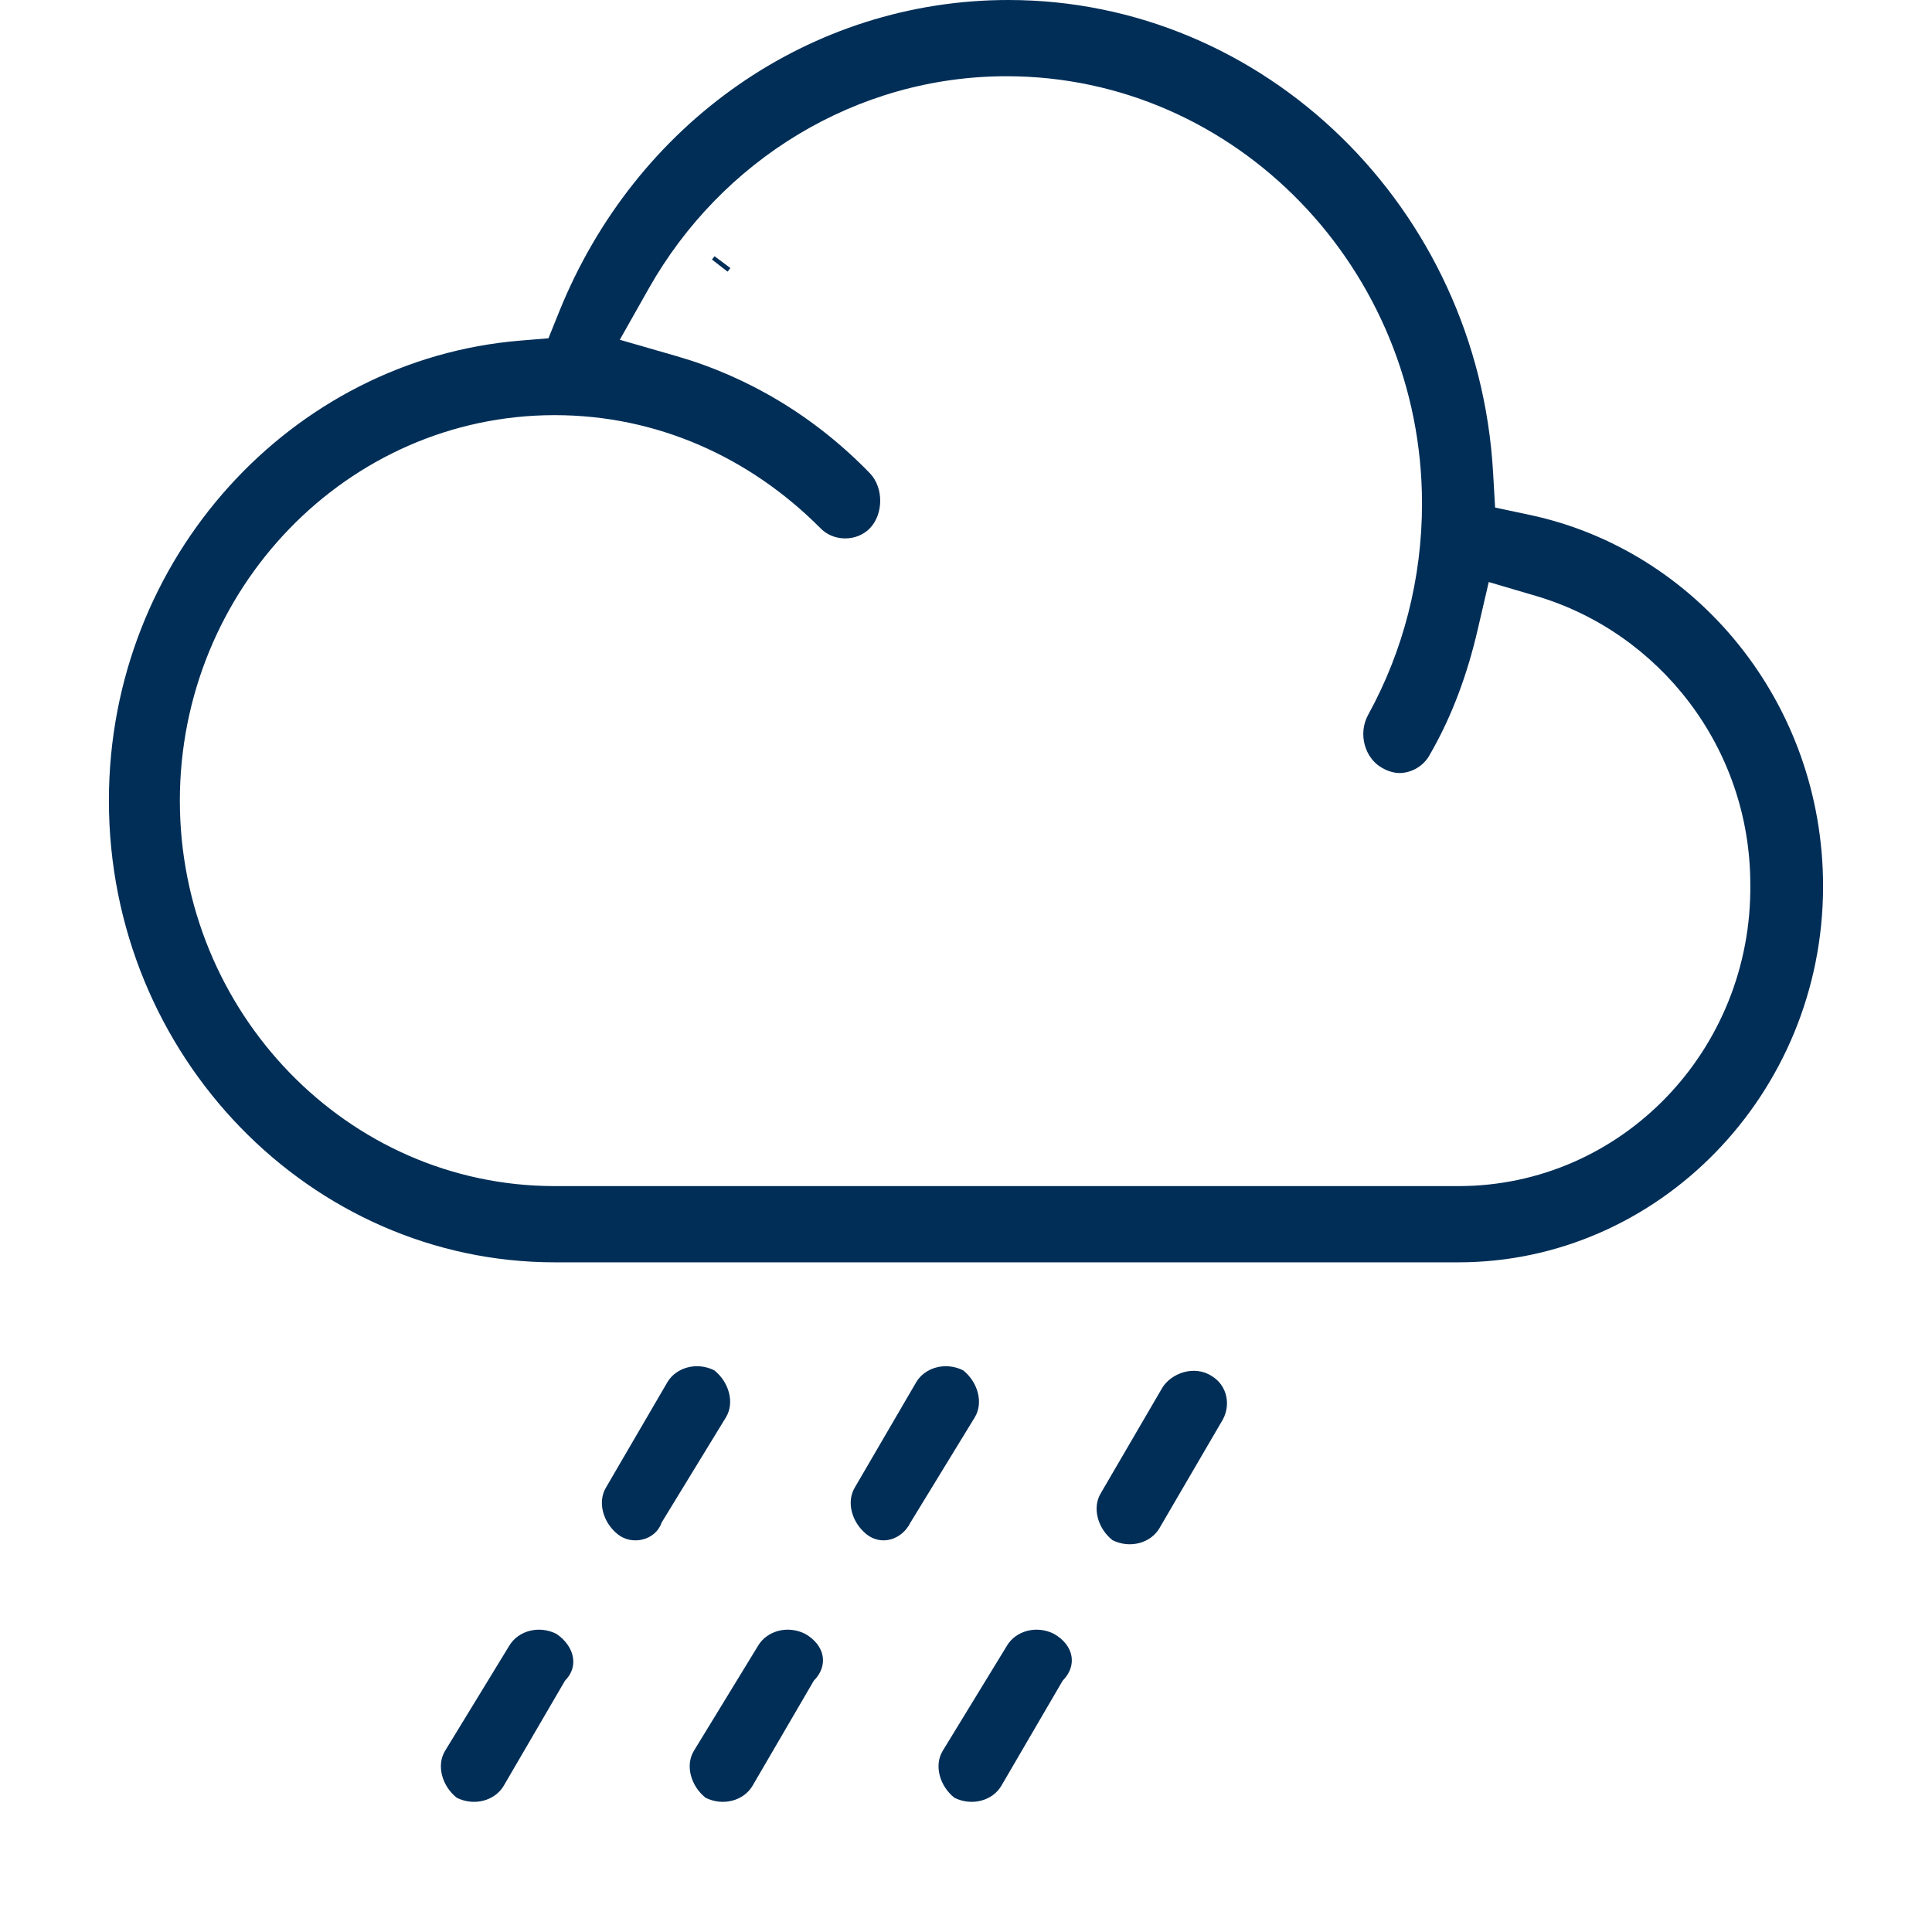 <svg width="66" height="66" viewBox="0 0 66 66" fill="none" xmlns="http://www.w3.org/2000/svg">
  <g clip-path="url(#clip0_5035_9890)">
    <path d="M34.449 0C43.198 0 50.483 7.099 51.005 16.125L51.075 17.338L52.263 17.591C57.942 18.798 62.279 23.992 62.279 30.276C62.279 37.376 56.649 43.123 49.822 43.123H18.95C10.616 43.123 3.72 36.079 3.72 27.35C3.721 19.044 9.981 12.281 17.759 11.637L18.736 11.556L19.103 10.646C21.709 4.189 27.7 1.26287e-05 34.449 0ZM34.386 2.604C29.245 2.604 24.635 5.479 22.164 9.853L21.173 11.607L23.109 12.165C25.549 12.868 27.827 14.217 29.715 16.165C29.962 16.421 30.069 16.776 30.069 17.106C30.069 17.436 29.962 17.792 29.715 18.048C29.269 18.508 28.478 18.508 28.032 18.048L28.024 18.039L28.015 18.031C25.598 15.609 22.428 14.182 18.95 14.182C11.85 14.182 6.145 20.145 6.144 27.35C6.144 34.555 11.85 40.518 18.95 40.519H49.822C55.403 40.518 59.86 35.862 59.793 30.203V30.199C59.787 25.515 56.662 21.595 52.477 20.36L50.858 19.883L50.476 21.526C50.127 23.031 49.61 24.441 48.882 25.714L48.864 25.743L48.848 25.773C48.641 26.174 48.209 26.408 47.805 26.408C47.738 26.408 47.644 26.398 47.535 26.368C47.427 26.338 47.322 26.294 47.228 26.239L47.201 26.224C46.637 25.906 46.375 25.076 46.741 24.414L46.744 24.409C47.945 22.221 48.578 19.745 48.578 17.204C48.578 9.219 42.243 2.605 34.386 2.604ZM24.951 9.157L24.945 9.165L24.939 9.172C24.911 9.208 24.883 9.244 24.855 9.28L24.321 8.866C24.35 8.828 24.38 8.791 24.41 8.753L24.951 9.157Z" fill="#002E57"/>
    <path fill-rule="evenodd" clip-rule="evenodd" d="M31.102 52.013L33.303 48.413C33.602 47.913 33.403 47.213 32.903 46.813C32.303 46.513 31.602 46.713 31.302 47.213L29.203 50.813C28.902 51.313 29.102 52.013 29.602 52.413C30.102 52.813 30.802 52.613 31.102 52.013Z" fill="#002E57"/>
    <path fill-rule="evenodd" clip-rule="evenodd" d="M41.403 47.014C40.803 46.614 40.003 46.913 39.703 47.413L37.603 51.014C37.303 51.514 37.503 52.214 38.003 52.614C38.603 52.913 39.303 52.714 39.603 52.214L41.703 48.614C42.103 48.014 41.903 47.313 41.403 47.014Z" fill="#002E57"/>
    <path fill-rule="evenodd" clip-rule="evenodd" d="M19.003 55.813C18.402 55.513 17.703 55.713 17.402 56.213L15.203 59.813C14.902 60.313 15.102 61.013 15.602 61.413C16.203 61.713 16.902 61.513 17.203 61.013L19.302 57.413C19.802 56.913 19.602 56.213 19.003 55.813Z" fill="#002E57"/>
    <path fill-rule="evenodd" clip-rule="evenodd" d="M22.602 52.013L24.802 48.413C25.102 47.913 24.902 47.213 24.402 46.813C23.802 46.513 23.102 46.713 22.802 47.213L20.703 50.813C20.402 51.313 20.602 52.013 21.102 52.413C21.602 52.813 22.402 52.613 22.602 52.013Z" fill="#002E57"/>
    <path fill-rule="evenodd" clip-rule="evenodd" d="M27.503 55.813C26.902 55.513 26.203 55.713 25.902 56.213L23.703 59.813C23.402 60.313 23.602 61.013 24.102 61.413C24.703 61.713 25.402 61.513 25.703 61.013L27.802 57.413C28.302 56.913 28.203 56.213 27.503 55.813Z" fill="#002E57"/>
    <path fill-rule="evenodd" clip-rule="evenodd" d="M36.002 55.813C35.403 55.513 34.703 55.713 34.403 56.213L32.203 59.813C31.902 60.313 32.102 61.013 32.602 61.413C33.203 61.713 33.903 61.513 34.203 61.013L36.303 57.413C36.803 56.913 36.703 56.213 36.002 55.813Z" fill="#002E57"/>
  </g>
  <defs>
    <clipPath id="clip0_5035_9890">
      <rect width="66" height="66" fill="white"/>
    </clipPath>
  </defs>
</svg>
